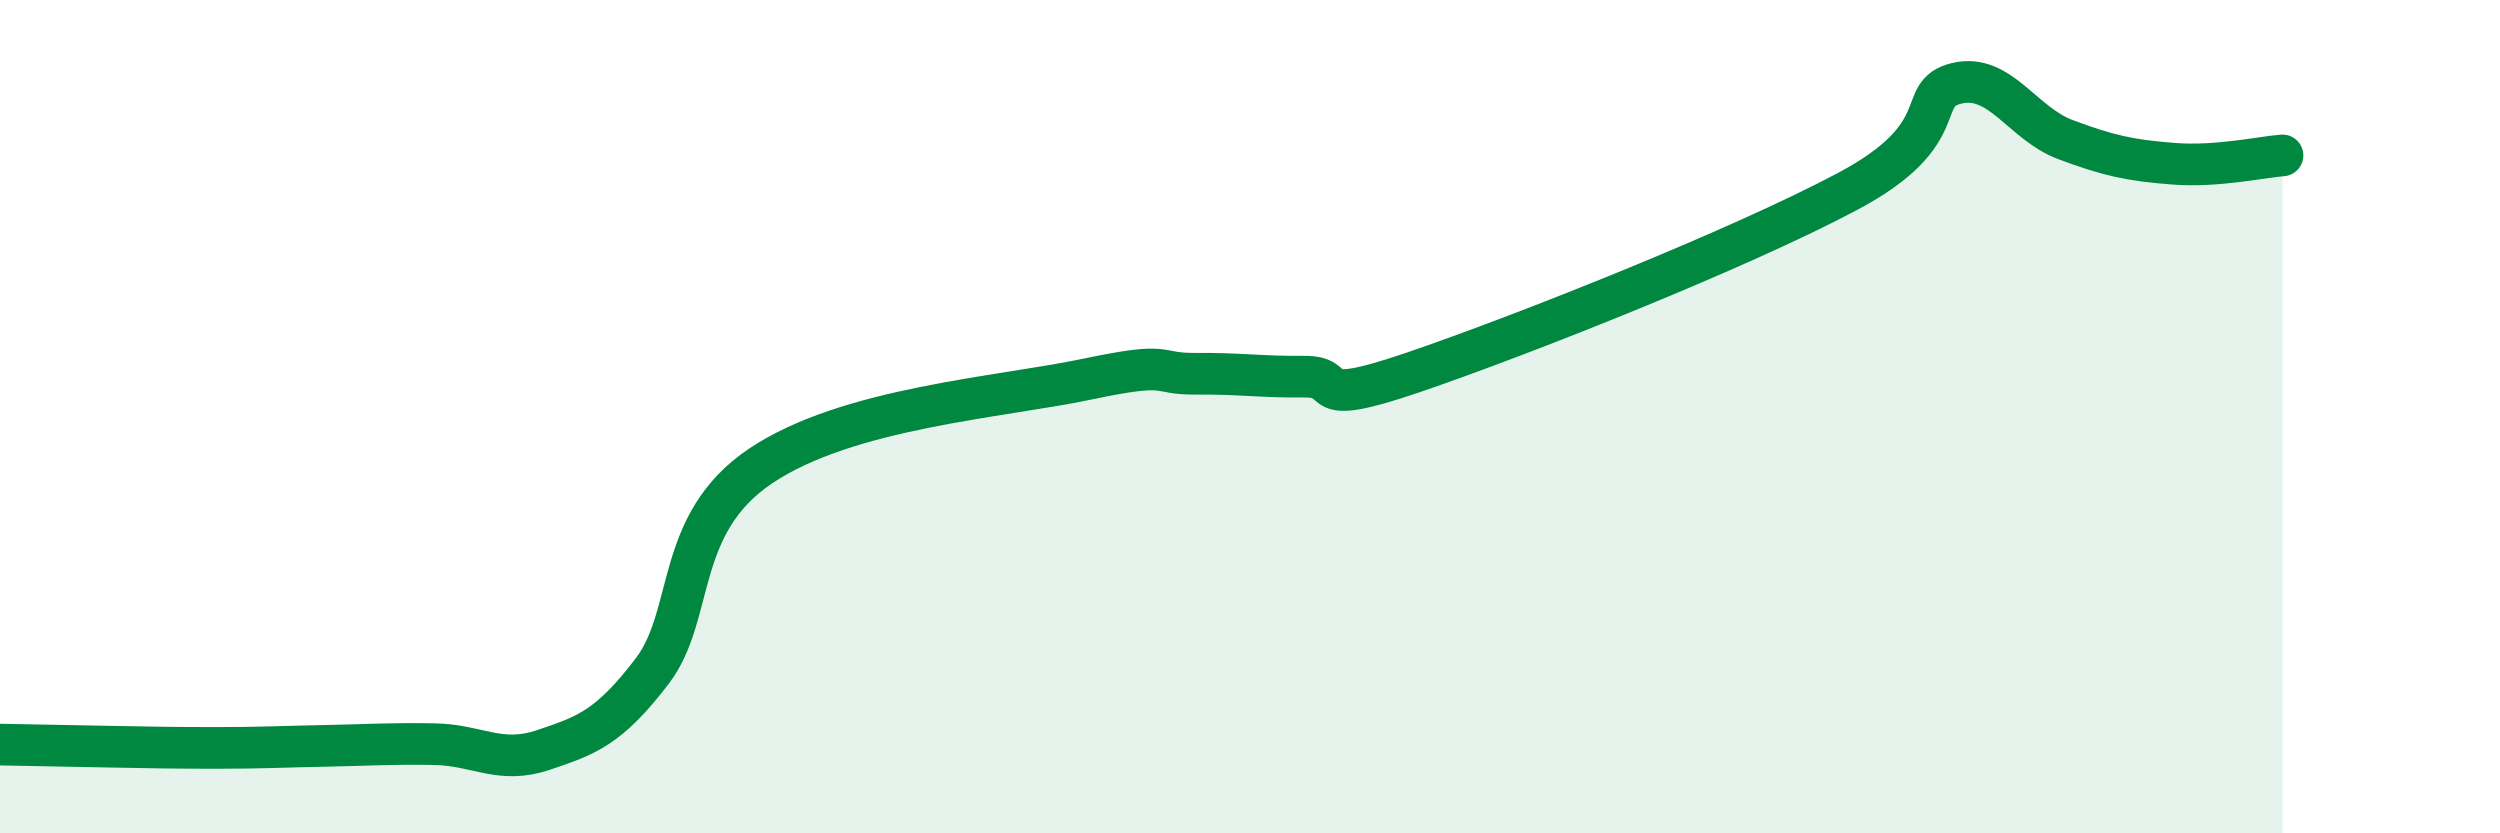 
    <svg width="60" height="20" viewBox="0 0 60 20" xmlns="http://www.w3.org/2000/svg">
      <path
        d="M 0,17.87 C 0.52,17.88 1.57,17.9 2.61,17.92 C 3.65,17.94 4.18,17.95 5.22,17.95 C 6.26,17.95 6.79,17.92 7.83,17.9 C 8.87,17.88 9.39,17.84 10.43,17.86 C 11.47,17.88 12,18.35 13.04,18 C 14.08,17.65 14.61,17.47 15.65,16.11 C 16.69,14.75 16.17,12.58 18.26,11.18 C 20.35,9.78 24,9.54 26.09,9.1 C 28.18,8.66 27.66,8.98 28.7,8.97 C 29.74,8.96 30.26,9.05 31.3,9.04 C 32.34,9.03 31.3,9.83 33.91,8.94 C 36.52,8.05 41.74,5.98 44.35,4.59 C 46.96,3.2 45.92,2.25 46.96,2 C 48,1.75 48.53,2.96 49.57,3.35 C 50.61,3.74 51.13,3.85 52.17,3.93 C 53.21,4.01 54.26,3.77 54.78,3.73L54.78 20L0 20Z"
        fill="#008740"
        opacity="0.1"
        stroke-linecap="round"
        stroke-linejoin="round"
      />
      <path
        d="M 0,17.87 C 0.52,17.88 1.57,17.9 2.61,17.92 C 3.65,17.94 4.18,17.95 5.22,17.95 C 6.26,17.95 6.79,17.92 7.83,17.9 C 8.87,17.88 9.39,17.84 10.43,17.86 C 11.47,17.88 12,18.35 13.04,18 C 14.08,17.65 14.61,17.47 15.65,16.11 C 16.69,14.75 16.17,12.58 18.26,11.18 C 20.35,9.78 24,9.54 26.09,9.1 C 28.18,8.66 27.66,8.98 28.7,8.97 C 29.74,8.96 30.26,9.05 31.3,9.04 C 32.34,9.03 31.3,9.83 33.91,8.94 C 36.52,8.05 41.74,5.98 44.35,4.59 C 46.96,3.2 45.92,2.25 46.96,2 C 48,1.75 48.53,2.96 49.57,3.35 C 50.61,3.74 51.13,3.85 52.17,3.93 C 53.21,4.01 54.26,3.77 54.78,3.73"
        stroke="#008740"
        stroke-width="1"
        fill="none"
        stroke-linecap="round"
        stroke-linejoin="round"
      />
    </svg>
  